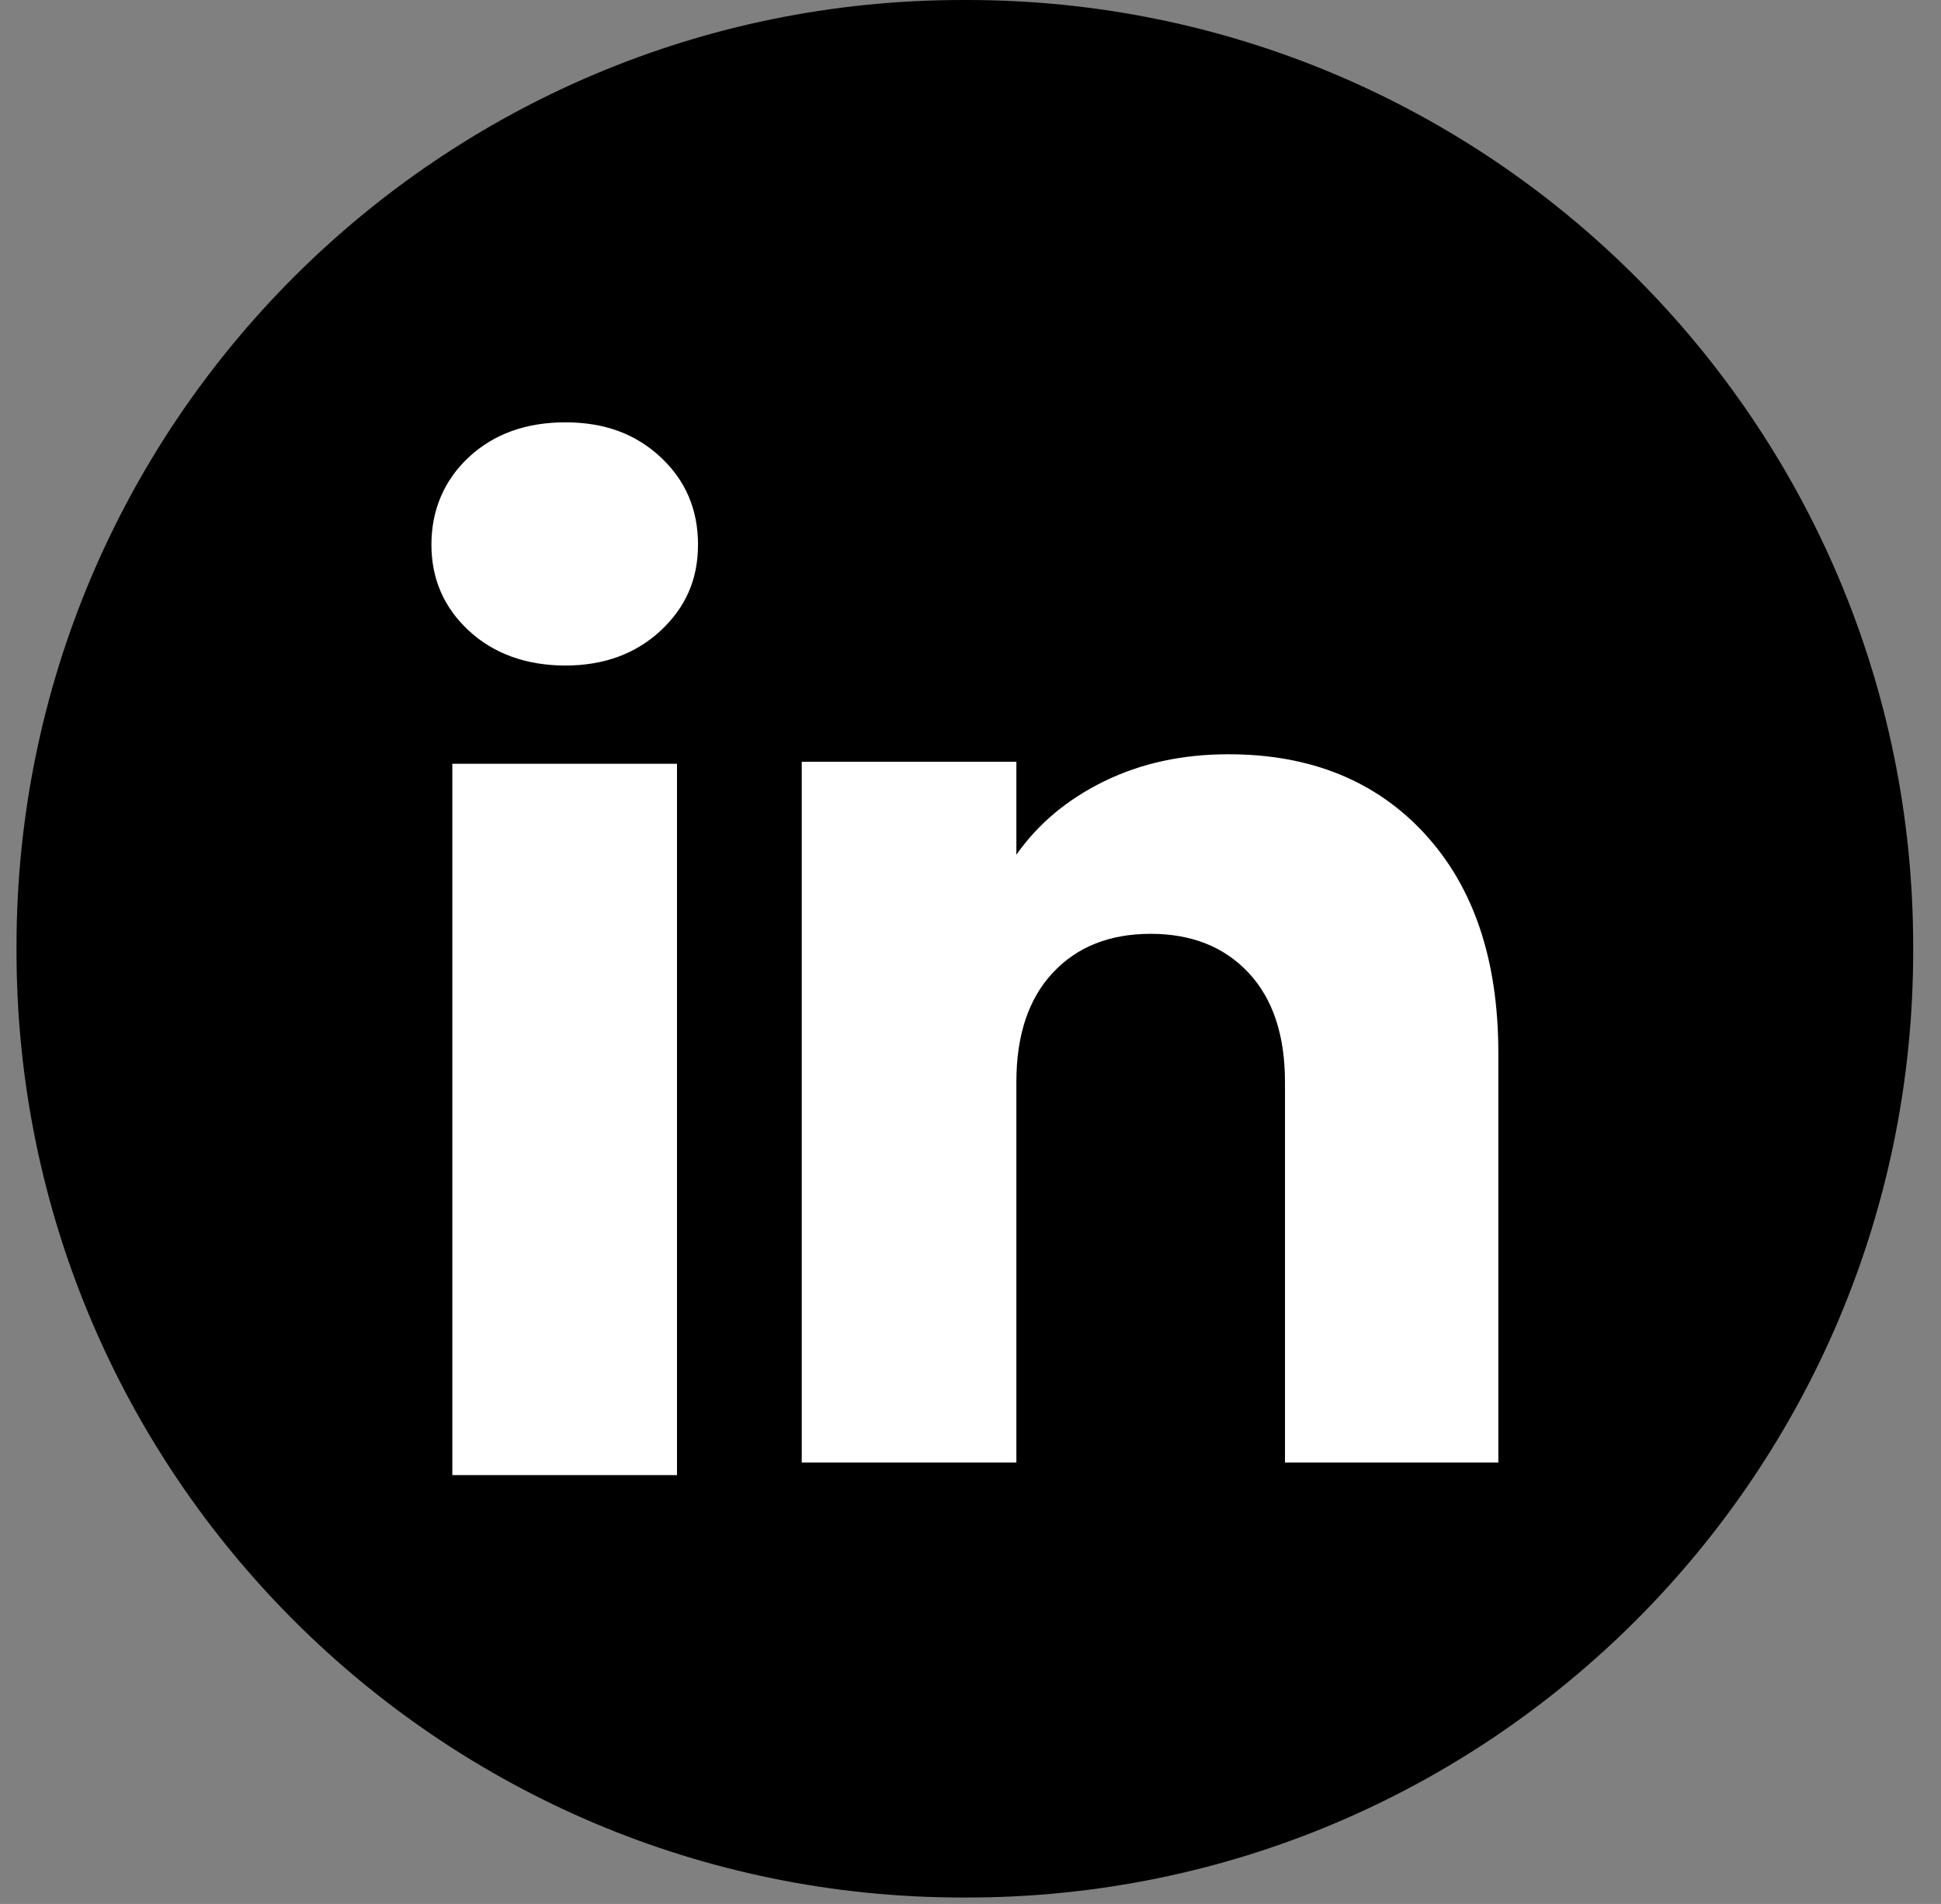 <?xml version="1.0" encoding="UTF-8"?>
<svg xmlns="http://www.w3.org/2000/svg" width="52" height="51" viewBox="0 0 52 51" fill="none">
  <rect x="0" y="0" width="52" height="51" fill="#808080" stroke="none"/>
  <path d="M25.906 0L25.79 0C11.791 0 0.442 11.352 0.442 25.356V25.472C0.442 39.475 11.791 50.828 25.79 50.828H25.906C39.906 50.828 51.255 39.475 51.255 25.472V25.356C51.255 11.352 39.906 0 25.906 0Z" fill="black"></path>
  <path d="M12.56 16.894C11.89 16.272 11.558 15.503 11.558 14.588C11.558 13.672 11.892 12.869 12.56 12.246C13.229 11.625 14.091 11.313 15.146 11.313C16.202 11.313 17.03 11.625 17.698 12.246C18.367 12.868 18.7 13.649 18.7 14.588C18.7 15.526 18.365 16.272 17.698 16.894C17.028 17.515 16.179 17.827 15.146 17.827C14.114 17.827 13.229 17.515 12.56 16.894ZM18.137 20.459L18.137 39.513H12.118L12.118 20.459H18.137Z" fill="white"></path>
  <path d="M38.174 22.341C39.486 23.766 40.141 25.721 40.141 28.21V39.176H34.425V28.983C34.425 27.728 34.099 26.752 33.449 26.057C32.799 25.363 31.924 25.014 30.827 25.014C29.73 25.014 28.854 25.361 28.205 26.057C27.555 26.752 27.229 27.728 27.229 28.983V39.176H21.479L21.479 20.405H27.229V22.895C27.811 22.065 28.596 21.41 29.583 20.927C30.569 20.445 31.678 20.204 32.912 20.204C35.108 20.204 36.864 20.916 38.174 22.339V22.341Z" fill="white"></path>
</svg>
